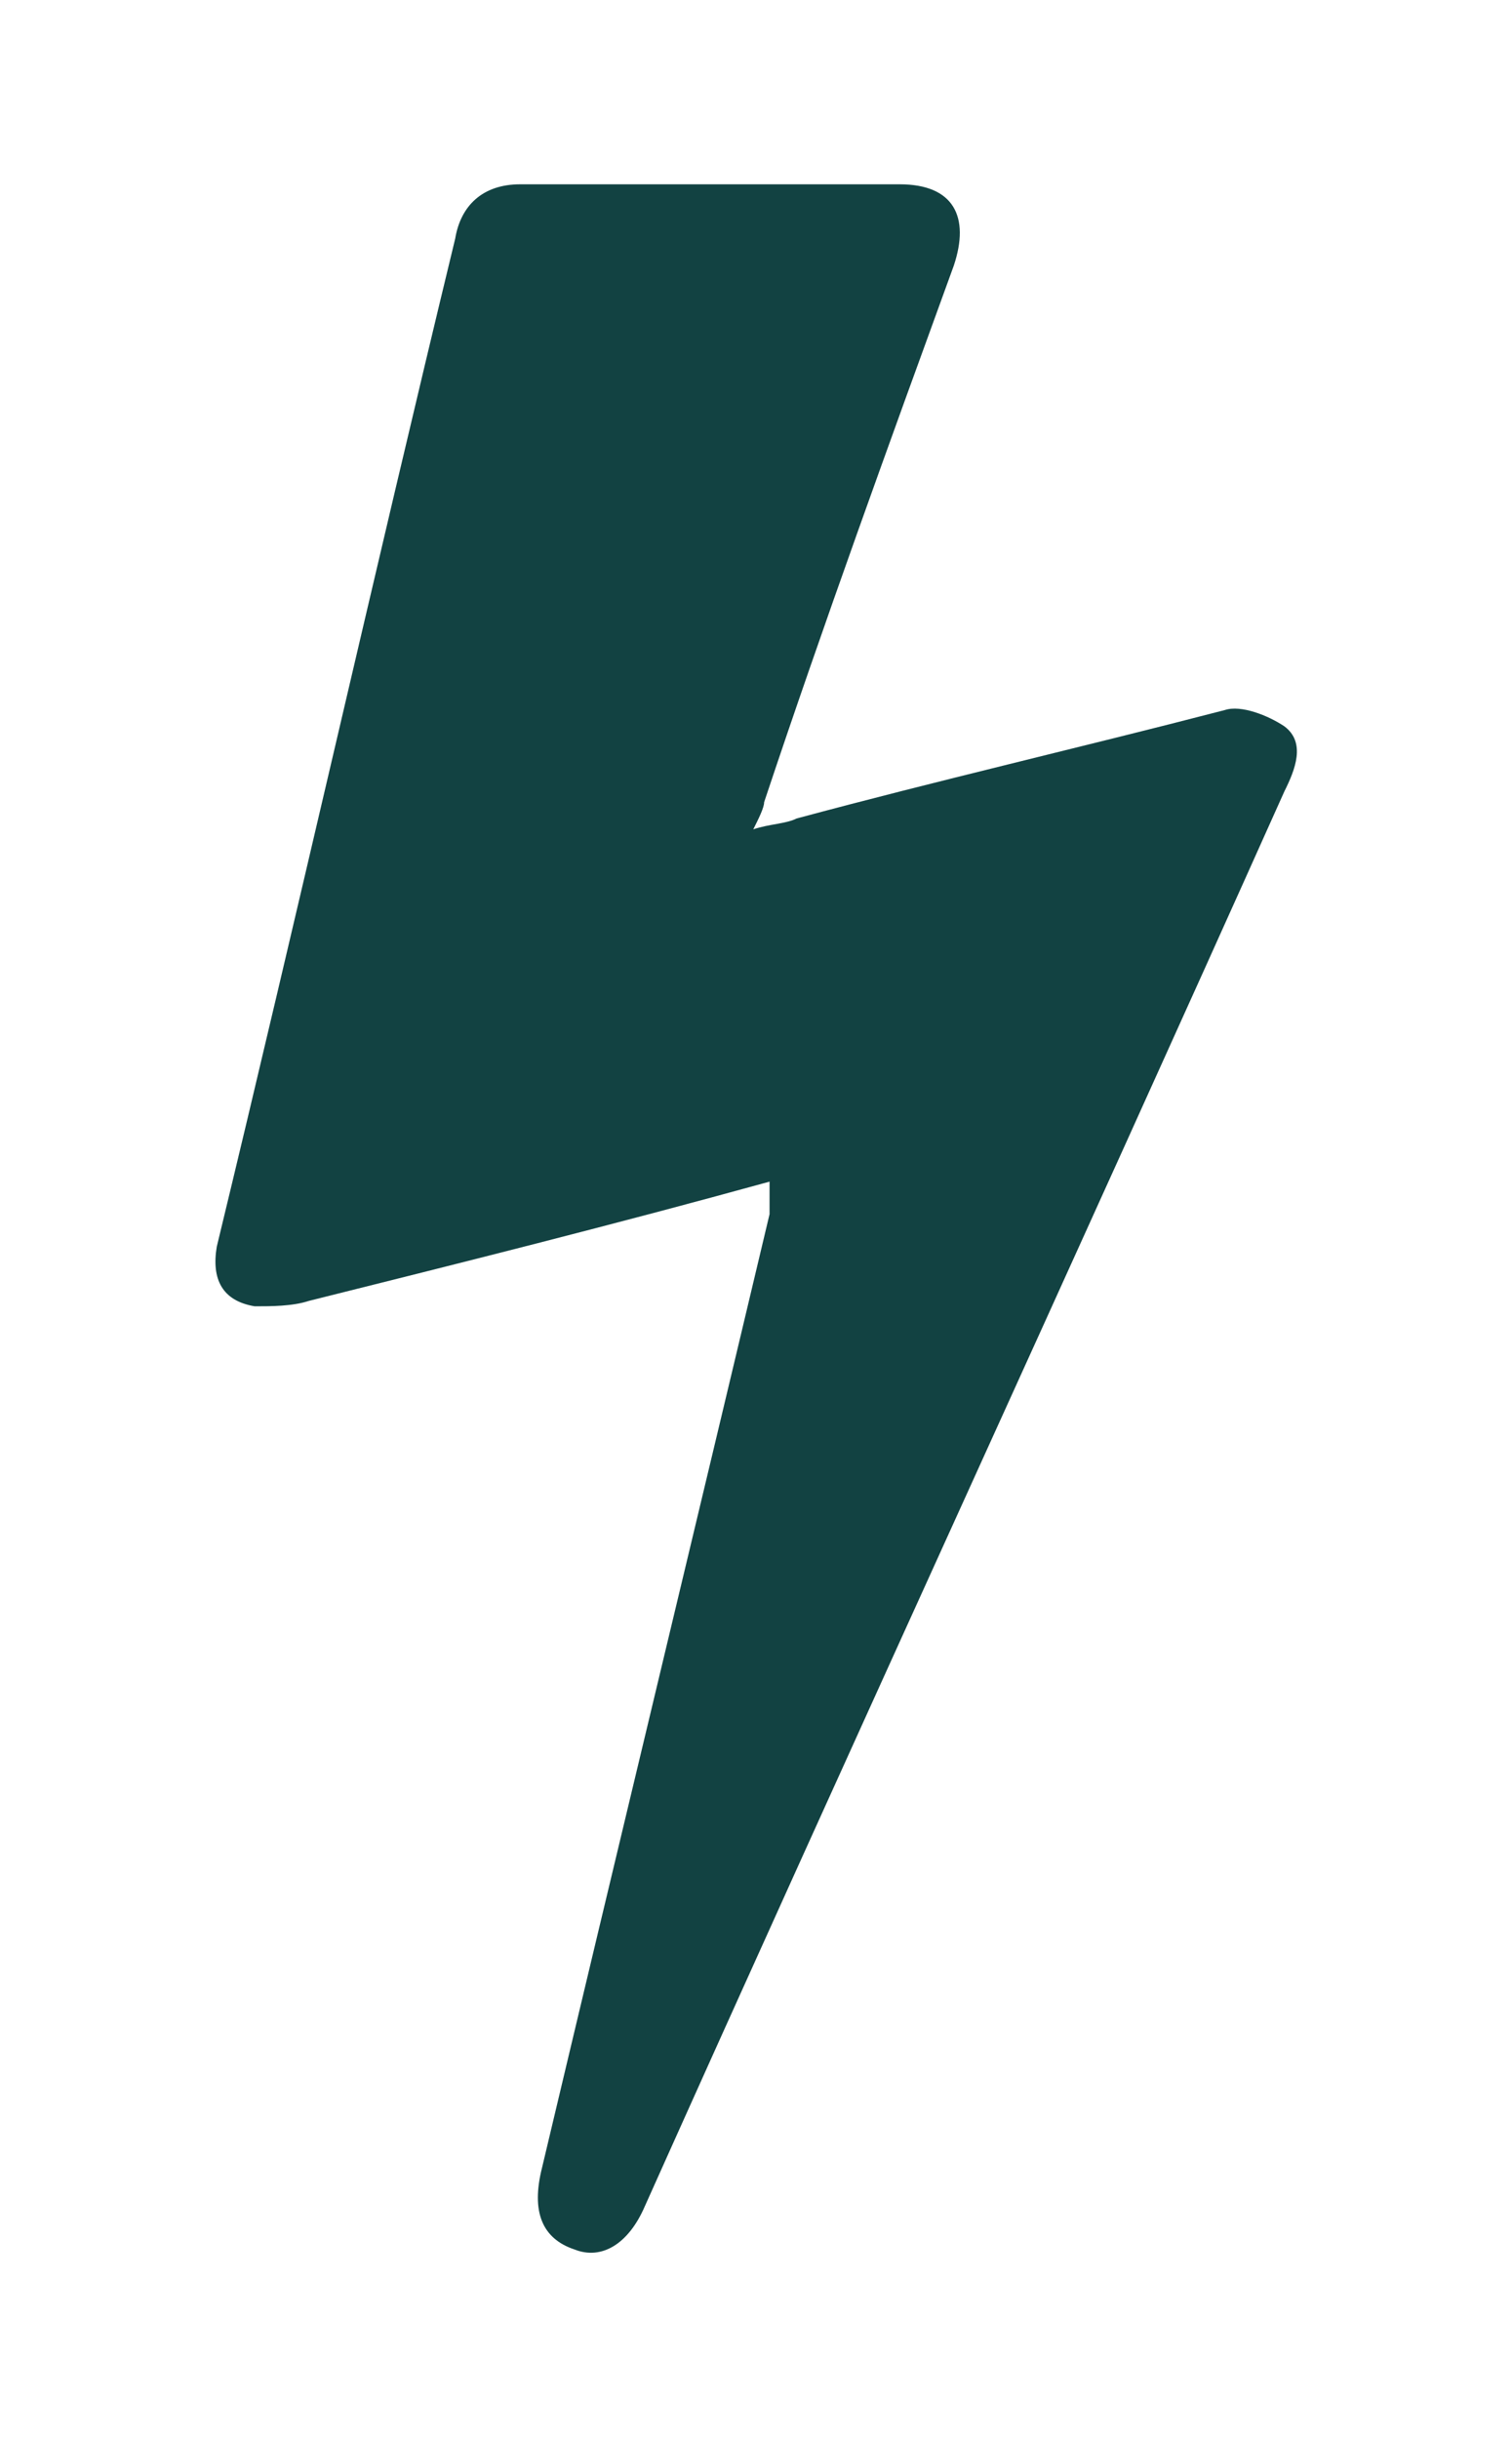 <?xml version="1.0" encoding="UTF-8"?> <!-- Generator: Adobe Illustrator 24.3.0, SVG Export Plug-In . SVG Version: 6.00 Build 0) --> <svg xmlns="http://www.w3.org/2000/svg" xmlns:xlink="http://www.w3.org/1999/xlink" version="1.1" id="Layer_1" x="0px" y="0px" viewBox="0 0 27.9 45" style="enable-background:new 0 0 27.9 45;" xml:space="preserve"> <style type="text/css"> .st0{fill:#124242;} </style> <g> <path class="st0" d="M14.2,21.8c-2.9,0.8-5.7,1.5-8.5,2.2c-0.3,0.1-0.7,0.1-1,0.1C4.1,24,3.9,23.6,4,23c1.5-6.2,2.9-12.4,4.4-18.6 c0.1-0.6,0.5-1,1.2-1c2.3,0,4.7,0,7,0c1,0,1.3,0.6,1,1.5c-1.2,3.3-2.4,6.6-3.5,9.9c0,0.1-0.1,0.3-0.2,0.5c0.3-0.1,0.6-0.1,0.8-0.2 c2.6-0.7,5.2-1.3,7.9-2c0.3-0.1,0.8,0.1,1.1,0.3c0.4,0.3,0.2,0.8,0,1.2c-3.9,8.7-7.9,17.4-11.8,26.1c-0.3,0.7-0.8,1-1.3,0.8 C10,41.3,9.8,40.8,10,40c1.4-5.9,2.8-11.7,4.2-17.6C14.2,22.2,14.2,22,14.2,21.8"></path> </g> </svg> 